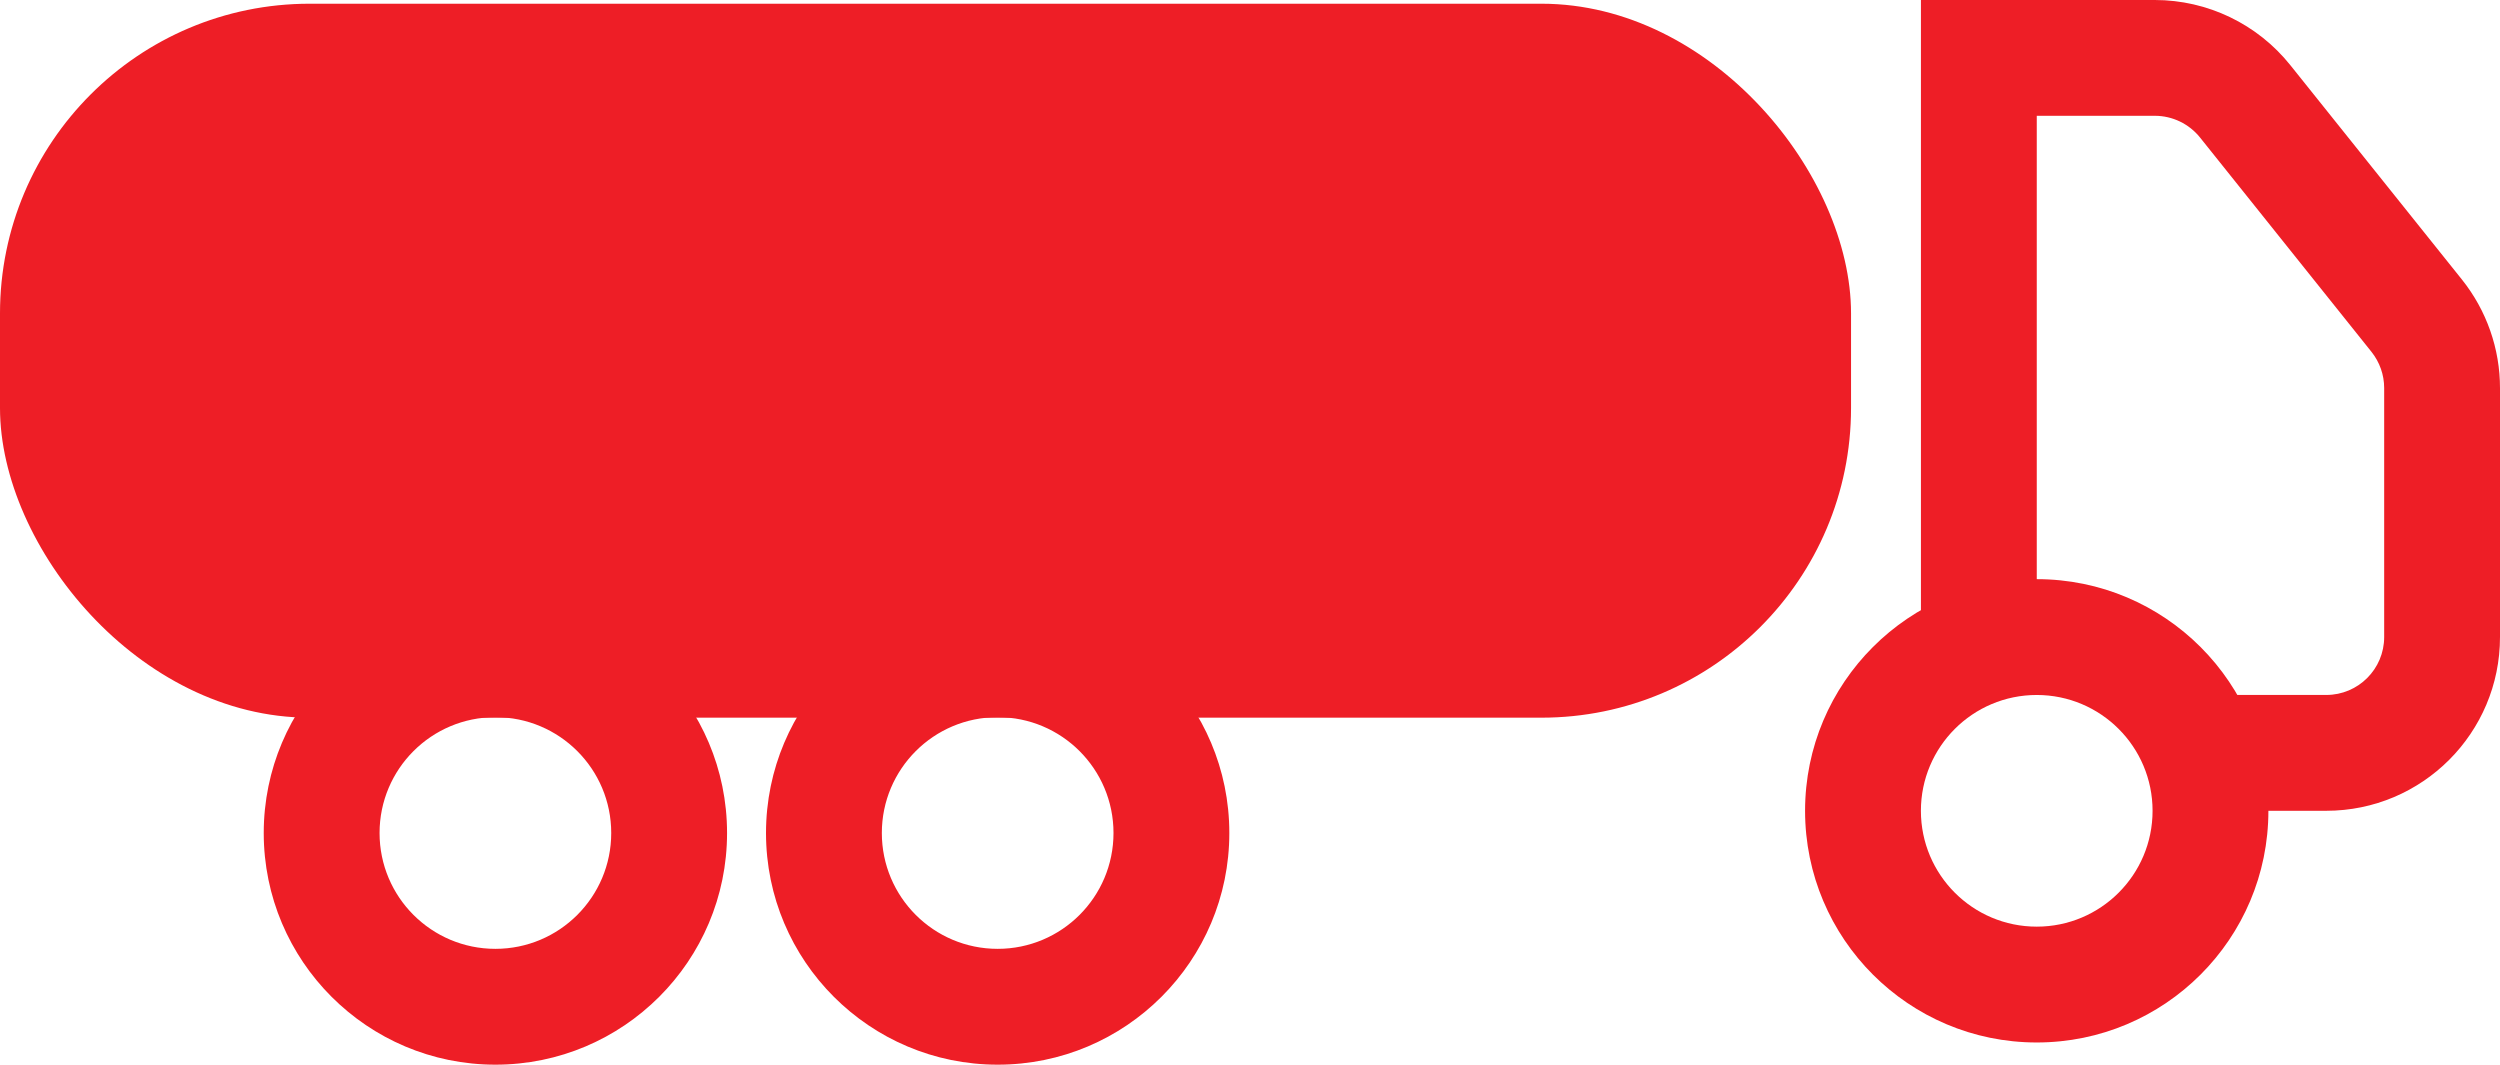 <?xml version="1.0" encoding="UTF-8"?>
<svg id="Layer_2" data-name="Layer 2" xmlns="http://www.w3.org/2000/svg" viewBox="0 0 908.87 387.06">
  <defs>
    <style>
      .cls-1 {
        fill-rule: evenodd;
      }

      .cls-1, .cls-2 {
        fill: #ee1e26;
      }
    </style>
  </defs>
  <g id="Calque_1" data-name="Calque 1">
    <g id="truck">
      <path id="Tracé_3" data-name="Tracé 3" class="cls-1" d="M698.34,0h85.06c19.17.02,37.29,8.74,49.26,23.71l62.36,77.91c8.97,11.21,13.86,25.15,13.85,39.51v90.47c0,34.88-28.28,63.16-63.16,63.16h-42.11v-42.11h42.11c11.63,0,21.05-9.42,21.05-21.05v-90.55c0-4.78-1.64-9.41-4.62-13.14l-62.32-77.91c-3.99-4.98-10.03-7.89-16.41-7.9h-42.95v189.5h-42.11V0ZM362.7,344.95c23.26,0,42.11-18.85,42.11-42.11,0-23.26-18.85-42.11-42.11-42.11-23.26,0-42.11,18.85-42.11,42.11h0c0,23.26,18.85,42.11,42.11,42.11ZM362.7,387.06c46.51,0,84.22-37.71,84.22-84.22,0-46.51-37.71-84.22-84.22-84.22-46.51,0-84.22,37.71-84.22,84.22h0c0,46.51,37.71,84.22,84.22,84.22Z"/>
      <path id="Tracé_4" data-name="Tracé 4" class="cls-1" d="M740.45,336.88c23.26,0,42.11-18.85,42.11-42.11s-18.85-42.11-42.11-42.11-42.11,18.85-42.11,42.11h0c0,23.26,18.85,42.11,42.11,42.11ZM740.45,378.99c46.51,0,84.22-37.71,84.22-84.22s-37.71-84.22-84.22-84.22-84.22,37.71-84.22,84.22h0c0,46.51,37.71,84.22,84.22,84.22h0Z"/>
      <g id="Rectangle_20" data-name="Rectangle 20">
        <rect class="cls-2" x="0" y="1.35" width="672.94" height="259.56" rx="112.58" ry="112.58"/>
        <rect class="cls-2" x="2.74" y="4.09" width="667.47" height="254.09" rx="109.84" ry="109.84"/>
      </g>
      <path id="Tracé_5" data-name="Tracé 5" class="cls-1" d="M180.1,344.95c23.26,0,42.11-18.85,42.11-42.11s-18.85-42.11-42.11-42.11-42.11,18.85-42.11,42.11c0,23.26,18.85,42.11,42.11,42.11h0ZM180.1,387.06c46.51,0,84.22-37.71,84.22-84.22s-37.71-84.22-84.22-84.22-84.22,37.71-84.22,84.22,37.71,84.22,84.22,84.22h0Z"/>
    </g>
  </g>
</svg>